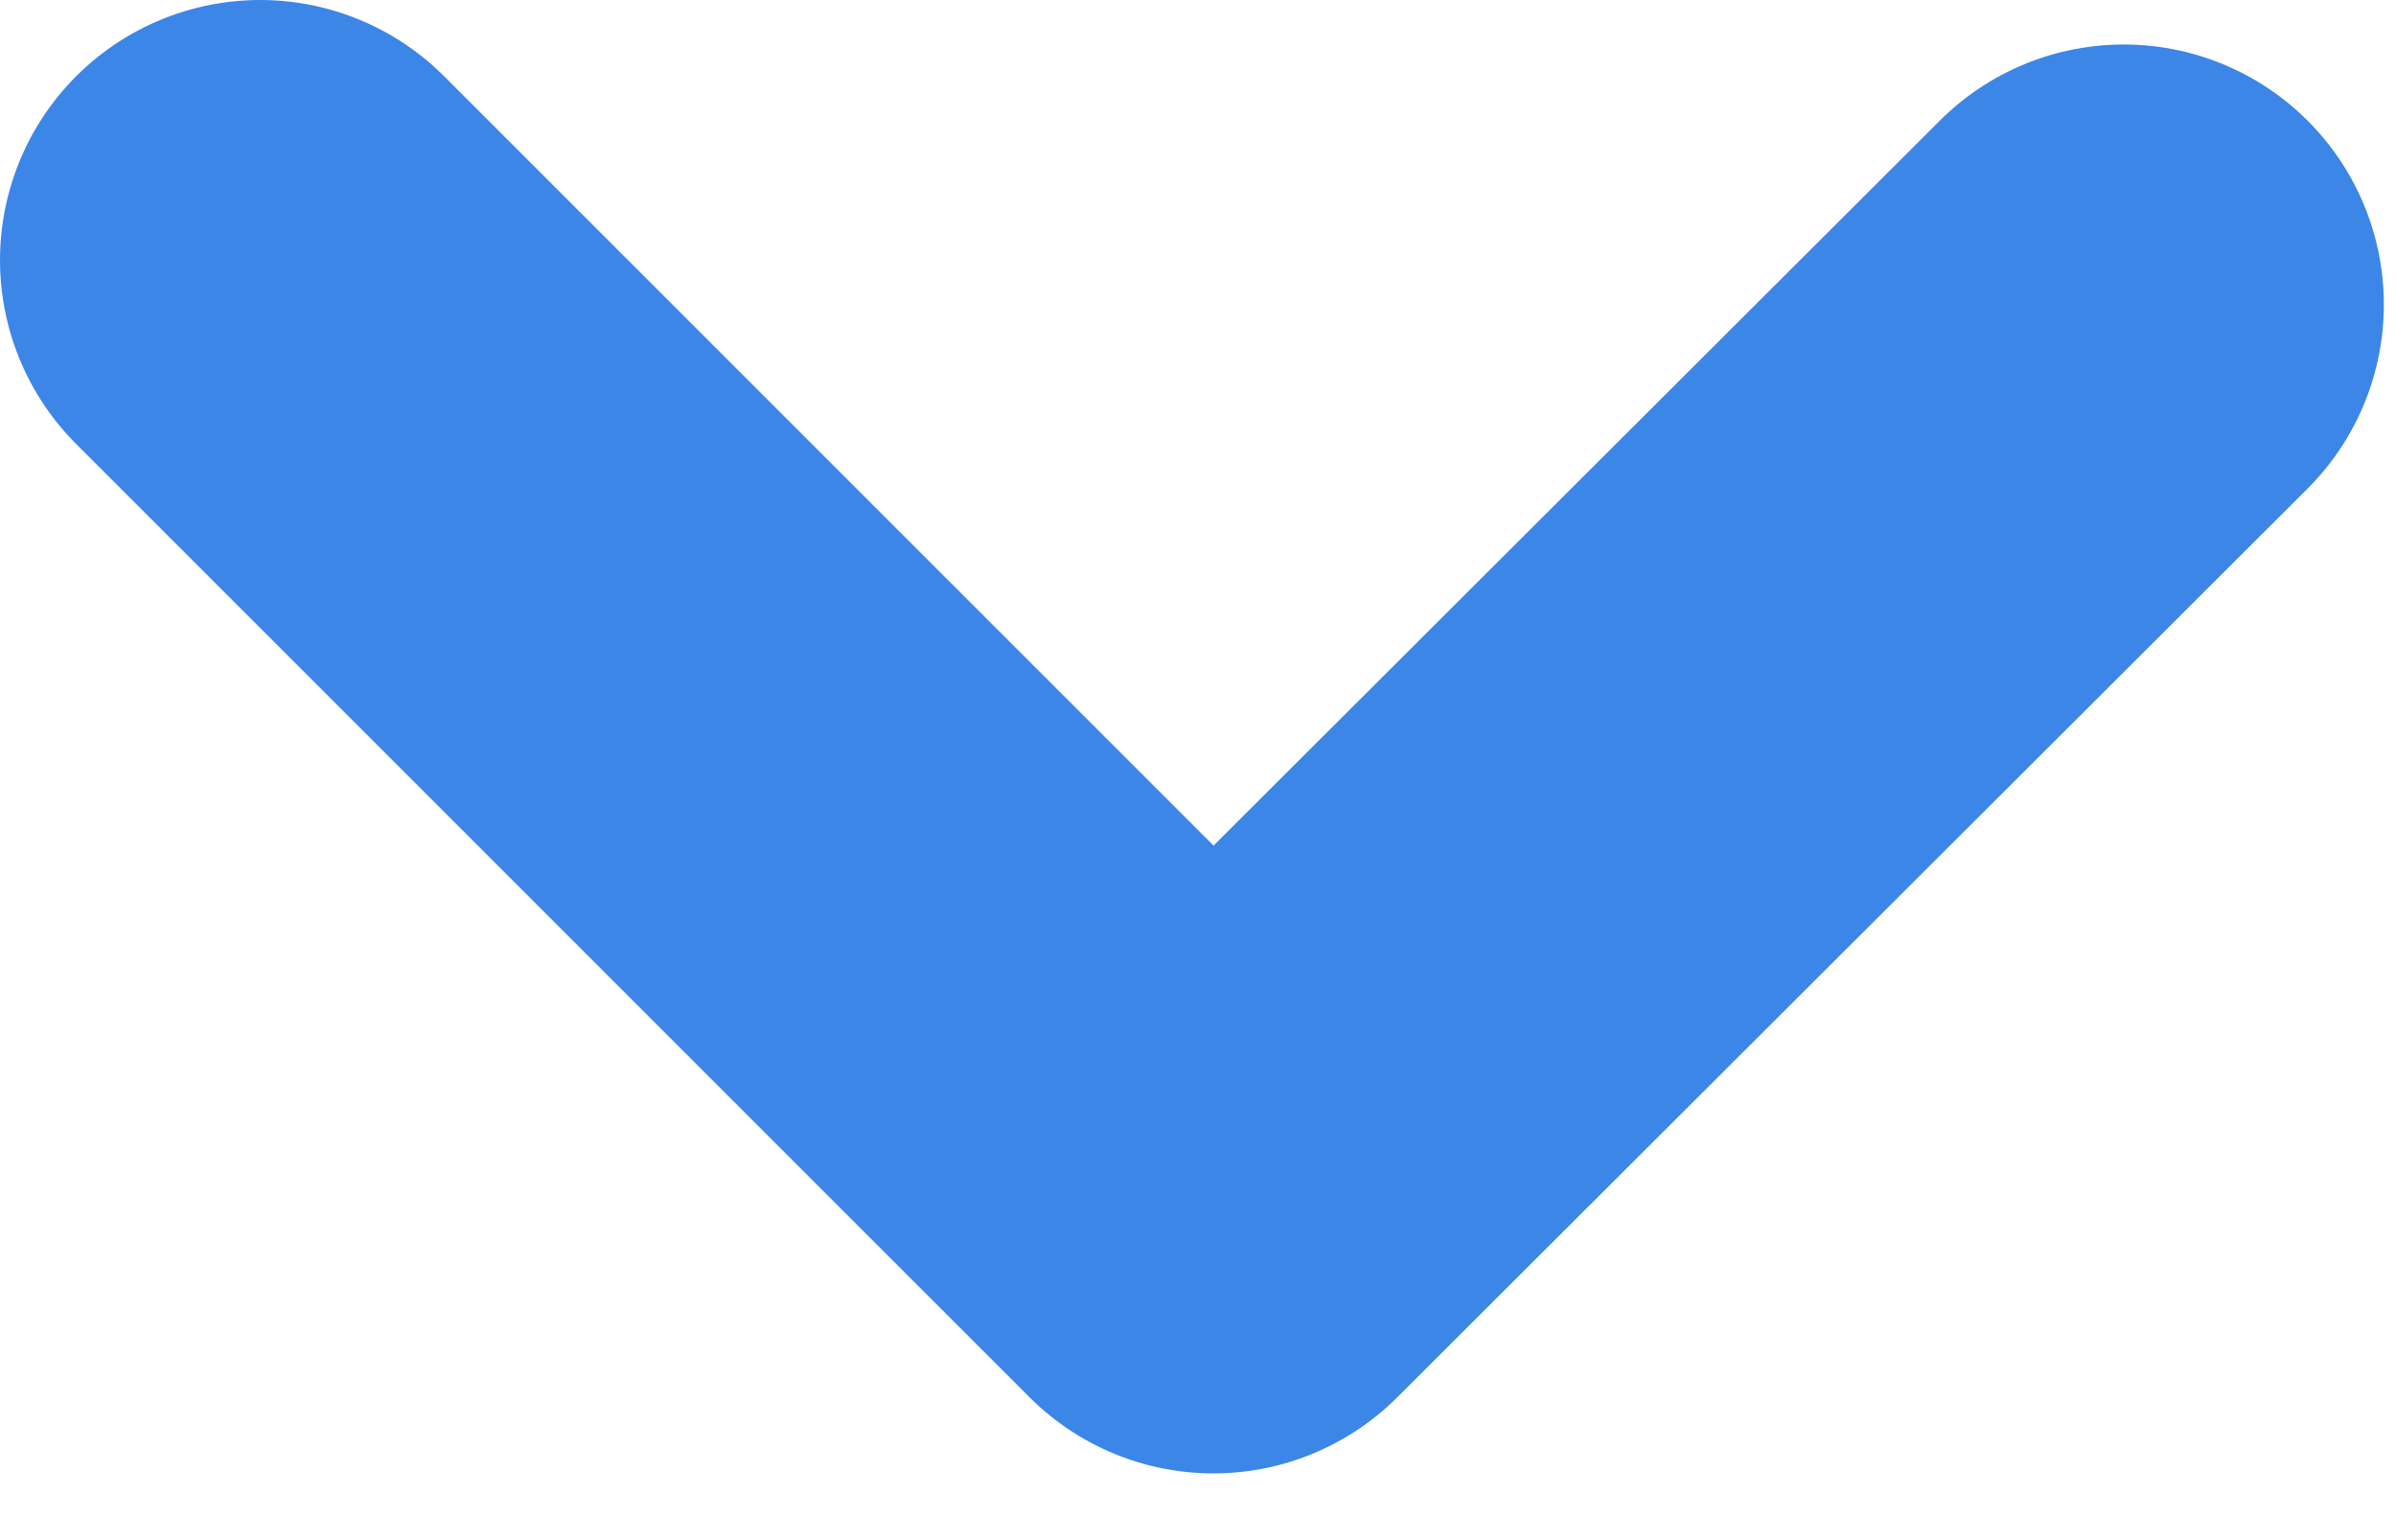 <svg width="14" height="9" viewBox="0 0 14 9" fill="none" xmlns="http://www.w3.org/2000/svg">
<g clip-path="url(#clip0_419_2034)">
<path d="M1.52 1.52L7.09 7.09L12.409 1.78" stroke="#3C86E8" stroke-width="3.04" stroke-linecap="round" stroke-linejoin="round"/>
</g>
<defs>
<clipPath id="clip0_419_2034">
<rect width="13.93" height="8.61" fill="white"/>
</clipPath>
</defs>
</svg>
